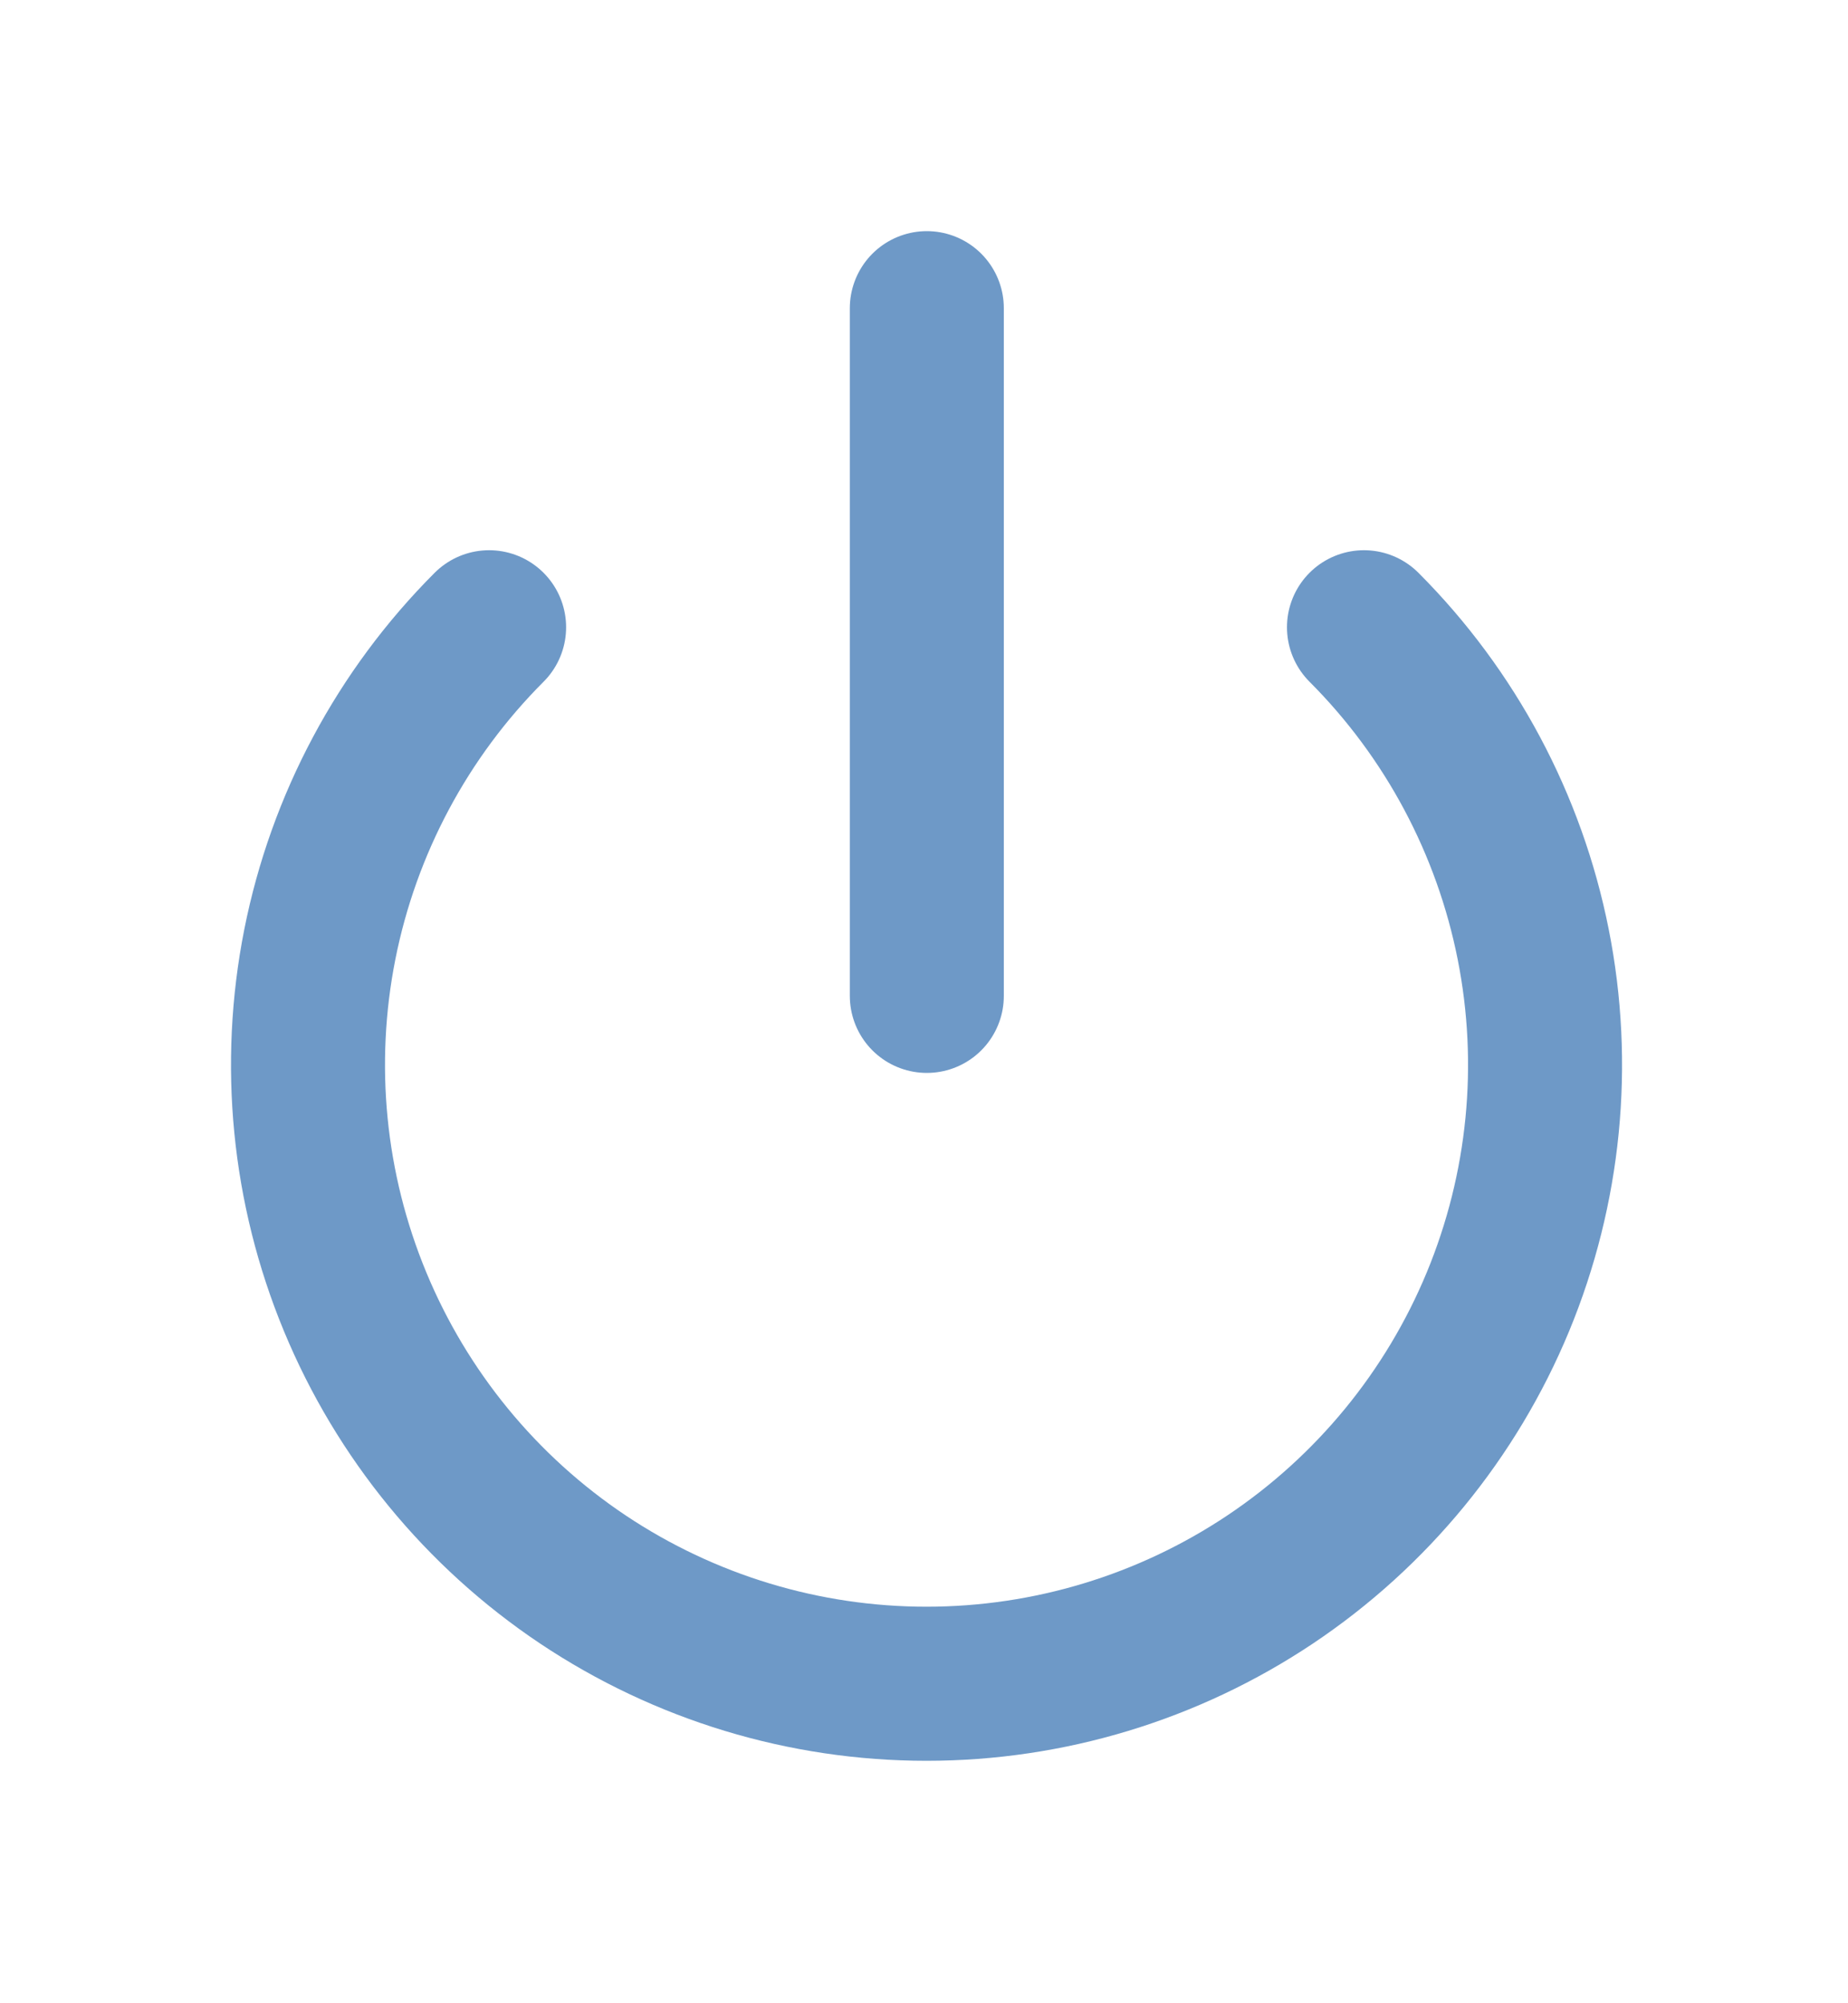 <?xml version="1.0" encoding="UTF-8"?> <svg xmlns="http://www.w3.org/2000/svg" width="36" height="39" viewBox="0 0 36 39" fill="none"> <g filter="url(#filter0_d)"> <path d="M22.571 8.212C24.255 9.897 25.402 12.044 25.867 14.382C26.332 16.719 26.093 19.141 25.181 21.343C24.269 23.544 22.724 25.426 20.743 26.75C18.762 28.073 16.432 28.78 14.049 28.78C11.666 28.78 9.337 28.073 7.355 26.75C5.374 25.426 3.83 23.544 2.918 21.343C2.005 19.141 1.767 16.719 2.231 14.382C2.696 12.044 3.843 9.897 5.528 8.212" stroke="#6E99C7" stroke-width="3" stroke-linecap="round" stroke-linejoin="round"></path> <path d="M14.055 2V15.388" stroke="#6E99C7" stroke-width="3" stroke-linecap="round" stroke-linejoin="round"></path> </g> <defs> <filter id="filter0_d" x="0.5" y="0.5" width="35.098" height="37.78" filterUnits="userSpaceOnUse" color-interpolation-filters="sRGB"> <feFlood flood-opacity="0" result="BackgroundImageFix"></feFlood> <feColorMatrix in="SourceAlpha" type="matrix" values="0 0 0 0 0 0 0 0 0 0 0 0 0 0 0 0 0 0 127 0"></feColorMatrix> <feOffset dx="4" dy="4"></feOffset> <feGaussianBlur stdDeviation="2"></feGaussianBlur> <feColorMatrix type="matrix" values="0 0 0 0 0 0 0 0 0 0 0 0 0 0 0 0 0 0 0.25 0"></feColorMatrix> <feBlend mode="normal" in2="BackgroundImageFix" result="effect1_dropShadow"></feBlend> <feBlend mode="normal" in="SourceGraphic" in2="effect1_dropShadow" result="shape"></feBlend> </filter> </defs> </svg> 